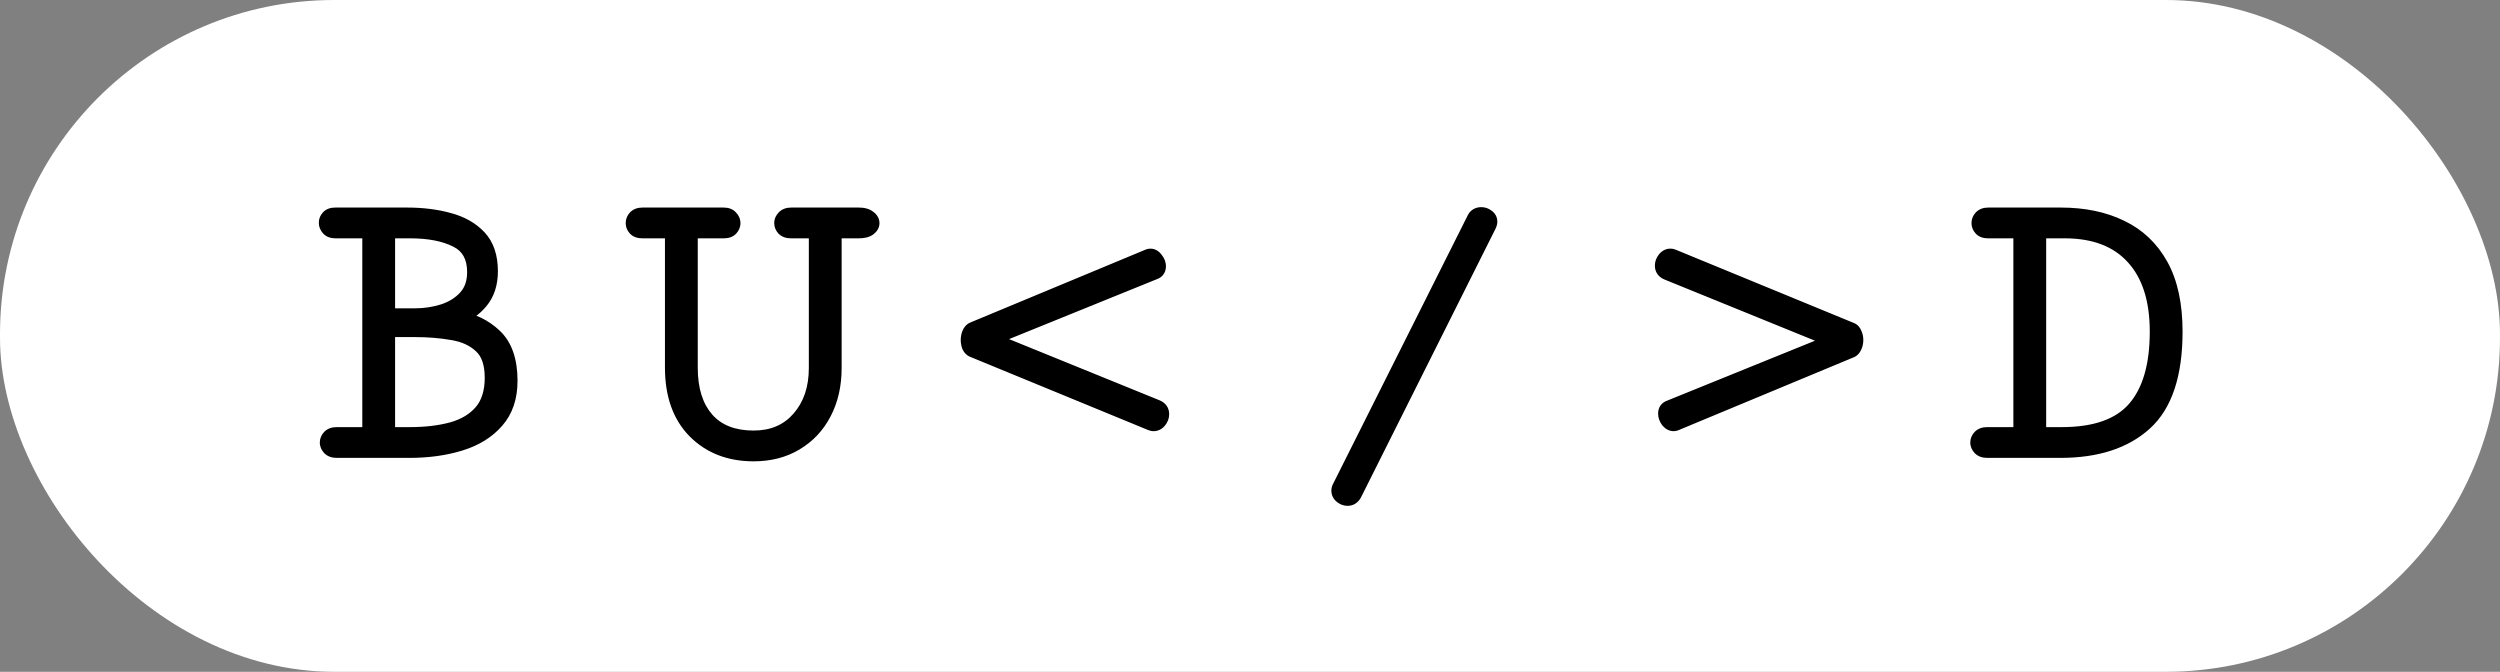 <svg width="748" height="201" viewBox="0 0 748 201" fill="none" xmlns="http://www.w3.org/2000/svg">
<rect x="0" y="0" width="748" height="201" fill="#808080" stroke="none"/>
<rect width="748" height="201" rx="100" fill="white"/>
<mask id="path-2-outside-1_42_37" maskUnits="userSpaceOnUse" x="95" y="61" width="559" height="91" fill="black">
<rect fill="white" x="95" y="61" width="559" height="91"/>
<path d="M100.773 135C99.764 135 98.997 134.738 98.473 134.213C97.948 133.648 97.686 133.042 97.686 132.396C97.686 131.751 97.928 131.165 98.412 130.641C98.937 130.076 99.704 129.793 100.713 129.793H110.4V69.307H100.35C99.341 69.307 98.594 69.024 98.109 68.459C97.625 67.894 97.383 67.288 97.383 66.643C97.383 65.997 97.625 65.412 98.109 64.887C98.594 64.362 99.32 64.1 100.289 64.1H121.844C126.405 64.1 130.583 64.624 134.377 65.674C138.171 66.683 141.219 68.419 143.52 70.881C145.82 73.343 146.971 76.774 146.971 81.174C146.971 84.887 145.982 87.935 144.004 90.316C142.066 92.658 139.745 94.232 137.041 95.039C141.36 95.685 145.074 97.481 148.182 100.428C151.29 103.374 152.844 107.875 152.844 113.93C152.844 118.935 151.471 122.992 148.727 126.1C146.022 129.208 142.369 131.468 137.768 132.881C133.206 134.294 128.1 135 122.449 135H100.773ZM116.213 94.252H124.084C127.071 94.252 129.896 93.828 132.561 92.981C135.265 92.092 137.465 90.72 139.16 88.863C140.896 86.966 141.764 84.484 141.764 81.416C141.764 76.855 139.988 73.706 136.436 71.971C132.924 70.195 128.322 69.307 122.631 69.307H116.213V94.252ZM116.213 129.793H122.631C127.394 129.793 131.612 129.288 135.285 128.279C138.958 127.23 141.824 125.494 143.883 123.072C145.982 120.61 147.031 117.26 147.031 113.021C147.031 108.743 145.941 105.615 143.762 103.637C141.622 101.618 138.797 100.327 135.285 99.762C131.814 99.156 128.08 98.853 124.084 98.853H116.213V129.793ZM225.476 136.029C218.251 136.029 212.357 133.749 207.796 129.188C203.235 124.586 200.954 118.188 200.954 109.994V69.307H192.175C191.166 69.307 190.419 69.044 189.935 68.519C189.45 67.995 189.208 67.409 189.208 66.764C189.208 66.078 189.45 65.472 189.935 64.947C190.46 64.382 191.226 64.1 192.236 64.1H216.515C217.524 64.1 218.271 64.382 218.755 64.947C219.28 65.472 219.542 66.078 219.542 66.764C219.542 67.409 219.3 67.995 218.816 68.519C218.331 69.044 217.585 69.307 216.575 69.307H206.767V109.994C206.767 116.574 208.381 121.7 211.611 125.373C214.84 129.006 219.461 130.822 225.476 130.822C231.127 130.822 235.627 128.885 238.978 125.01C242.328 121.135 244.003 116.17 244.003 110.115V69.307H236.677C235.668 69.307 234.901 69.044 234.376 68.519C233.892 67.995 233.65 67.409 233.65 66.764C233.65 66.078 233.912 65.472 234.437 64.947C234.961 64.382 235.728 64.1 236.738 64.1H256.9C258.312 64.1 259.362 64.382 260.048 64.947C260.775 65.472 261.138 66.078 261.138 66.764C261.138 67.409 260.795 67.995 260.109 68.519C259.422 69.044 258.373 69.307 256.96 69.307H249.816V110.115C249.816 115.242 248.786 119.762 246.728 123.678C244.71 127.553 241.864 130.58 238.191 132.76C234.558 134.939 230.32 136.029 225.476 136.029ZM345.153 127.008C344.911 127.008 344.628 126.947 344.305 126.826L291.024 104.908C290.499 104.706 290.095 104.303 289.813 103.697C289.571 103.051 289.45 102.385 289.45 101.699C289.45 100.973 289.591 100.286 289.873 99.641C290.156 98.995 290.539 98.571 291.024 98.369L343.579 76.512C343.821 76.431 344.023 76.391 344.184 76.391C344.87 76.391 345.476 76.754 346 77.481C346.566 78.167 346.848 78.893 346.848 79.66C346.848 80.629 346.424 81.275 345.577 81.598L296.594 101.457L346.182 121.619C347.272 122.063 347.817 122.83 347.817 123.92C347.817 124.687 347.554 125.393 347.03 126.039C346.505 126.685 345.879 127.008 345.153 127.008ZM403.193 149.35C402.507 149.35 401.861 149.107 401.255 148.623C400.65 148.139 400.347 147.533 400.347 146.807C400.347 146.443 400.428 146.1 400.589 145.777L440.974 65.25C441.418 64.402 442.165 63.978 443.214 63.978C443.901 63.978 444.526 64.201 445.091 64.644C445.697 65.048 446 65.613 446 66.34C446 66.703 445.879 67.127 445.636 67.611L405.433 147.896C404.908 148.865 404.162 149.35 403.193 149.35ZM500.77 127.008C500.084 127.008 499.458 126.665 498.893 125.979C498.369 125.252 498.106 124.505 498.106 123.738C498.106 122.77 498.53 122.124 499.378 121.801L548.36 101.941L498.772 81.779C497.682 81.335 497.138 80.568 497.138 79.478C497.138 78.712 497.4 78.005 497.925 77.359C498.449 76.713 499.075 76.391 499.802 76.391C500.084 76.391 500.367 76.451 500.649 76.572L553.93 98.49C554.455 98.692 554.839 99.116 555.081 99.762C555.363 100.367 555.505 101.013 555.505 101.699C555.505 102.426 555.363 103.112 555.081 103.758C554.798 104.404 554.415 104.827 553.93 105.029L501.376 126.887C501.134 126.967 500.932 127.008 500.77 127.008ZM594.594 135C593.585 135 592.818 134.738 592.293 134.213C591.768 133.648 591.506 133.042 591.506 132.396C591.506 131.751 591.748 131.165 592.232 130.641C592.757 130.076 593.524 129.793 594.533 129.793H604.402V69.307H594.775C593.807 69.307 593.08 69.044 592.596 68.519C592.111 67.995 591.869 67.409 591.869 66.764C591.869 66.078 592.111 65.472 592.596 64.947C593.12 64.382 593.887 64.1 594.896 64.1H616.572C623.515 64.1 629.549 65.351 634.676 67.853C639.842 70.316 643.859 74.13 646.725 79.297C649.59 84.463 651.023 91.103 651.023 99.217C651.023 112.012 647.996 121.175 641.941 126.705C635.887 132.235 627.39 135 616.451 135H594.594ZM610.215 129.793H616.875C626.885 129.793 634.111 127.23 638.551 122.104C642.991 116.977 645.211 109.348 645.211 99.217C645.211 89.65 642.85 82.284 638.127 77.117C633.404 71.91 626.603 69.307 617.723 69.307H610.215V129.793Z"/>
</mask>
<path d="M100.773 135C99.764 135 98.997 134.738 98.473 134.213C97.948 133.648 97.686 133.042 97.686 132.396C97.686 131.751 97.928 131.165 98.412 130.641C98.937 130.076 99.704 129.793 100.713 129.793H110.4V69.307H100.35C99.341 69.307 98.594 69.024 98.109 68.459C97.625 67.894 97.383 67.288 97.383 66.643C97.383 65.997 97.625 65.412 98.109 64.887C98.594 64.362 99.32 64.1 100.289 64.1H121.844C126.405 64.1 130.583 64.624 134.377 65.674C138.171 66.683 141.219 68.419 143.52 70.881C145.82 73.343 146.971 76.774 146.971 81.174C146.971 84.887 145.982 87.935 144.004 90.316C142.066 92.658 139.745 94.232 137.041 95.039C141.36 95.685 145.074 97.481 148.182 100.428C151.29 103.374 152.844 107.875 152.844 113.93C152.844 118.935 151.471 122.992 148.727 126.1C146.022 129.208 142.369 131.468 137.768 132.881C133.206 134.294 128.1 135 122.449 135H100.773ZM116.213 94.252H124.084C127.071 94.252 129.896 93.828 132.561 92.981C135.265 92.092 137.465 90.72 139.16 88.863C140.896 86.966 141.764 84.484 141.764 81.416C141.764 76.855 139.988 73.706 136.436 71.971C132.924 70.195 128.322 69.307 122.631 69.307H116.213V94.252ZM116.213 129.793H122.631C127.394 129.793 131.612 129.288 135.285 128.279C138.958 127.23 141.824 125.494 143.883 123.072C145.982 120.61 147.031 117.26 147.031 113.021C147.031 108.743 145.941 105.615 143.762 103.637C141.622 101.618 138.797 100.327 135.285 99.762C131.814 99.156 128.08 98.853 124.084 98.853H116.213V129.793ZM225.476 136.029C218.251 136.029 212.357 133.749 207.796 129.188C203.235 124.586 200.954 118.188 200.954 109.994V69.307H192.175C191.166 69.307 190.419 69.044 189.935 68.519C189.45 67.995 189.208 67.409 189.208 66.764C189.208 66.078 189.45 65.472 189.935 64.947C190.46 64.382 191.226 64.1 192.236 64.1H216.515C217.524 64.1 218.271 64.382 218.755 64.947C219.28 65.472 219.542 66.078 219.542 66.764C219.542 67.409 219.3 67.995 218.816 68.519C218.331 69.044 217.585 69.307 216.575 69.307H206.767V109.994C206.767 116.574 208.381 121.7 211.611 125.373C214.84 129.006 219.461 130.822 225.476 130.822C231.127 130.822 235.627 128.885 238.978 125.01C242.328 121.135 244.003 116.17 244.003 110.115V69.307H236.677C235.668 69.307 234.901 69.044 234.376 68.519C233.892 67.995 233.65 67.409 233.65 66.764C233.65 66.078 233.912 65.472 234.437 64.947C234.961 64.382 235.728 64.1 236.738 64.1H256.9C258.312 64.1 259.362 64.382 260.048 64.947C260.775 65.472 261.138 66.078 261.138 66.764C261.138 67.409 260.795 67.995 260.109 68.519C259.422 69.044 258.373 69.307 256.96 69.307H249.816V110.115C249.816 115.242 248.786 119.762 246.728 123.678C244.71 127.553 241.864 130.58 238.191 132.76C234.558 134.939 230.32 136.029 225.476 136.029ZM345.153 127.008C344.911 127.008 344.628 126.947 344.305 126.826L291.024 104.908C290.499 104.706 290.095 104.303 289.813 103.697C289.571 103.051 289.45 102.385 289.45 101.699C289.45 100.973 289.591 100.286 289.873 99.641C290.156 98.995 290.539 98.571 291.024 98.369L343.579 76.512C343.821 76.431 344.023 76.391 344.184 76.391C344.87 76.391 345.476 76.754 346 77.481C346.566 78.167 346.848 78.893 346.848 79.66C346.848 80.629 346.424 81.275 345.577 81.598L296.594 101.457L346.182 121.619C347.272 122.063 347.817 122.83 347.817 123.92C347.817 124.687 347.554 125.393 347.03 126.039C346.505 126.685 345.879 127.008 345.153 127.008ZM403.193 149.35C402.507 149.35 401.861 149.107 401.255 148.623C400.65 148.139 400.347 147.533 400.347 146.807C400.347 146.443 400.428 146.1 400.589 145.777L440.974 65.25C441.418 64.402 442.165 63.978 443.214 63.978C443.901 63.978 444.526 64.201 445.091 64.644C445.697 65.048 446 65.613 446 66.34C446 66.703 445.879 67.127 445.636 67.611L405.433 147.896C404.908 148.865 404.162 149.35 403.193 149.35ZM500.77 127.008C500.084 127.008 499.458 126.665 498.893 125.979C498.369 125.252 498.106 124.505 498.106 123.738C498.106 122.77 498.53 122.124 499.378 121.801L548.36 101.941L498.772 81.779C497.682 81.335 497.138 80.568 497.138 79.478C497.138 78.712 497.4 78.005 497.925 77.359C498.449 76.713 499.075 76.391 499.802 76.391C500.084 76.391 500.367 76.451 500.649 76.572L553.93 98.49C554.455 98.692 554.839 99.116 555.081 99.762C555.363 100.367 555.505 101.013 555.505 101.699C555.505 102.426 555.363 103.112 555.081 103.758C554.798 104.404 554.415 104.827 553.93 105.029L501.376 126.887C501.134 126.967 500.932 127.008 500.77 127.008ZM594.594 135C593.585 135 592.818 134.738 592.293 134.213C591.768 133.648 591.506 133.042 591.506 132.396C591.506 131.751 591.748 131.165 592.232 130.641C592.757 130.076 593.524 129.793 594.533 129.793H604.402V69.307H594.775C593.807 69.307 593.08 69.044 592.596 68.519C592.111 67.995 591.869 67.409 591.869 66.764C591.869 66.078 592.111 65.472 592.596 64.947C593.12 64.382 593.887 64.1 594.896 64.1H616.572C623.515 64.1 629.549 65.351 634.676 67.853C639.842 70.316 643.859 74.13 646.725 79.297C649.59 84.463 651.023 91.103 651.023 99.217C651.023 112.012 647.996 121.175 641.941 126.705C635.887 132.235 627.39 135 616.451 135H594.594ZM610.215 129.793H616.875C626.885 129.793 634.111 127.23 638.551 122.104C642.991 116.977 645.211 109.348 645.211 99.217C645.211 89.65 642.85 82.284 638.127 77.117C633.404 71.91 626.603 69.307 617.723 69.307H610.215V129.793Z" fill="black"/>
<path d="M98.473 134.213L97.007 135.574L97.032 135.601L97.058 135.627L98.473 134.213ZM98.412 130.641L96.947 129.28L96.942 129.284L98.412 130.641ZM110.4 129.793V131.793H112.4V129.793H110.4ZM110.4 69.307H112.4V67.307H110.4V69.307ZM134.377 65.674L133.844 67.602L133.853 67.604L133.863 67.607L134.377 65.674ZM143.52 70.881L142.058 72.246L143.52 70.881ZM144.004 90.316L142.465 89.039L142.463 89.041L144.004 90.316ZM137.041 95.039L136.469 93.123L136.745 97.017L137.041 95.039ZM148.182 100.428L149.558 98.976L148.182 100.428ZM148.727 126.1L147.227 124.776L147.223 124.781L147.218 124.787L148.727 126.1ZM137.768 132.881L137.181 130.969L137.176 130.97L137.768 132.881ZM116.213 94.252H114.213V96.252H116.213V94.252ZM132.561 92.981L133.167 94.886L133.176 94.883L133.184 94.881L132.561 92.981ZM139.16 88.863L137.685 87.513L137.683 87.515L139.16 88.863ZM136.436 71.971L135.533 73.755L135.545 73.762L135.557 73.768L136.436 71.971ZM116.213 69.307V67.307H114.213V69.307H116.213ZM116.213 129.793H114.213V131.793H116.213V129.793ZM135.285 128.279L135.815 130.208L135.825 130.205L135.835 130.202L135.285 128.279ZM143.883 123.072L142.361 121.775L142.359 121.777L143.883 123.072ZM143.762 103.637L142.389 105.092L142.403 105.105L142.418 105.118L143.762 103.637ZM135.285 99.762L134.942 101.732L134.954 101.734L134.967 101.736L135.285 99.762ZM116.213 98.853V96.853H114.213V98.853H116.213ZM100.773 135V133C100.099 133 99.918 132.829 99.887 132.799L98.473 134.213L97.058 135.627C98.077 136.646 99.43 137 100.773 137V135ZM98.473 134.213L99.938 132.852C99.686 132.581 99.686 132.442 99.686 132.396H97.686H95.686C95.686 133.642 96.21 134.715 97.007 135.574L98.473 134.213ZM97.686 132.396H99.686C99.686 132.308 99.699 132.195 99.882 131.997L98.412 130.641L96.942 129.284C96.156 130.136 95.686 131.193 95.686 132.396H97.686ZM98.412 130.641L99.878 132.002C99.916 131.96 100.079 131.793 100.713 131.793V129.793V127.793C99.328 127.793 97.957 128.191 96.947 129.28L98.412 130.641ZM100.713 129.793V131.793H110.4V129.793V127.793H100.713V129.793ZM110.4 129.793H112.4V69.307H110.4H108.4V129.793H110.4ZM110.4 69.307V67.307H100.35V69.307V71.307H110.4V69.307ZM100.35 69.307V67.307C100.026 67.307 99.837 67.261 99.74 67.224C99.657 67.193 99.636 67.167 99.628 67.157L98.109 68.459L96.591 69.761C97.578 70.912 98.975 71.307 100.35 71.307V69.307ZM98.109 68.459L99.628 67.157C99.404 66.896 99.383 66.739 99.383 66.643H97.383H95.383C95.383 67.838 95.846 68.891 96.591 69.761L98.109 68.459ZM97.383 66.643H99.383C99.383 66.554 99.397 66.441 99.579 66.243L98.109 64.887L96.64 63.53C95.853 64.382 95.383 65.439 95.383 66.643H97.383ZM98.109 64.887L99.579 66.243C99.586 66.236 99.61 66.209 99.697 66.177C99.795 66.142 99.98 66.1 100.289 66.1V64.1V62.1C98.969 62.1 97.623 62.465 96.64 63.53L98.109 64.887ZM100.289 64.1V66.1H121.844V64.1V62.1H100.289V64.1ZM121.844 64.1V66.1C126.253 66.1 130.248 66.607 133.844 67.602L134.377 65.674L134.91 63.746C130.917 62.642 126.557 62.1 121.844 62.1V64.1ZM134.377 65.674L133.863 67.607C137.355 68.535 140.054 70.101 142.058 72.246L143.52 70.881L144.981 69.515C142.384 66.736 138.987 64.83 134.891 63.741L134.377 65.674ZM143.52 70.881L142.058 72.246C143.917 74.236 144.971 77.121 144.971 81.174H146.971H148.971C148.971 76.427 147.723 72.45 144.981 69.515L143.52 70.881ZM146.971 81.174H144.971C144.971 84.518 144.088 87.084 142.465 89.039L144.004 90.316L145.542 91.594C147.875 88.785 148.971 85.257 148.971 81.174H146.971ZM144.004 90.316L142.463 89.041C140.758 91.102 138.765 92.437 136.469 93.123L137.041 95.039L137.613 96.956C140.726 96.026 143.375 94.213 145.545 91.591L144.004 90.316ZM137.041 95.039L136.745 97.017C140.667 97.603 144.001 99.221 146.806 101.879L148.182 100.428L149.558 98.976C146.146 95.742 142.053 93.766 137.337 93.061L137.041 95.039ZM148.182 100.428L146.806 101.879C149.374 104.314 150.844 108.192 150.844 113.93H152.844H154.844C154.844 107.558 153.206 102.435 149.558 98.976L148.182 100.428ZM152.844 113.93H150.844C150.844 118.553 149.586 122.105 147.227 124.776L148.727 126.1L150.226 127.424C153.357 123.878 154.844 119.317 154.844 113.93H152.844ZM148.727 126.1L147.218 124.787C144.797 127.568 141.486 129.647 137.181 130.969L137.768 132.881L138.355 134.793C143.252 133.289 147.247 130.847 150.235 127.412L148.727 126.1ZM137.768 132.881L137.176 130.97C132.838 132.314 127.935 133 122.449 133V135V137C128.265 137 133.575 136.273 138.359 134.791L137.768 132.881ZM122.449 135V133H100.773V135V137H122.449V135ZM116.213 94.252V96.252H124.084V94.252V92.252H116.213V94.252ZM124.084 94.252V96.252C127.263 96.252 130.294 95.8 133.167 94.886L132.561 92.981L131.954 91.075C129.499 91.856 126.879 92.252 124.084 92.252V94.252ZM132.561 92.981L133.184 94.881C136.172 93.9 138.68 92.355 140.637 90.212L139.16 88.863L137.683 87.515C136.249 89.085 134.358 90.285 131.937 91.08L132.561 92.981ZM139.16 88.863L140.636 90.213C142.772 87.879 143.764 84.881 143.764 81.416H141.764H139.764C139.764 84.086 139.02 86.054 137.685 87.513L139.16 88.863ZM141.764 81.416H143.764C143.764 78.88 143.27 76.594 142.174 74.651C141.068 72.691 139.418 71.202 137.314 70.174L136.436 71.971L135.557 73.768C137.005 74.475 138.019 75.428 138.69 76.616C139.37 77.822 139.764 79.391 139.764 81.416H141.764ZM136.436 71.971L137.338 70.186C133.45 68.219 128.506 67.307 122.631 67.307V69.307V71.307C128.139 71.307 132.398 72.17 135.533 73.755L136.436 71.971ZM122.631 69.307V67.307H116.213V69.307V71.307H122.631V69.307ZM116.213 69.307H114.213V94.252H116.213H118.213V69.307H116.213ZM116.213 129.793V131.793H122.631V129.793V127.793H116.213V129.793ZM122.631 129.793V131.793C127.53 131.793 131.932 131.274 135.815 130.208L135.285 128.279L134.755 126.351C131.292 127.302 127.257 127.793 122.631 127.793V129.793ZM135.285 128.279L135.835 130.202C139.81 129.067 143.045 127.146 145.407 124.368L143.883 123.072L142.359 121.777C140.604 123.842 138.107 125.393 134.736 126.356L135.285 128.279ZM143.883 123.072L145.405 124.37C147.897 121.446 149.031 117.586 149.031 113.021H147.031H145.031C145.031 116.934 144.066 119.774 142.361 121.775L143.883 123.072ZM147.031 113.021H149.031C149.031 108.439 147.863 104.658 145.106 102.156L143.762 103.637L142.418 105.118C144.02 106.571 145.031 109.047 145.031 113.021H147.031ZM143.762 103.637L145.134 102.182C142.647 99.835 139.426 98.402 135.603 97.787L135.285 99.762L134.967 101.736C138.167 102.251 140.598 103.401 142.389 105.092L143.762 103.637ZM135.285 99.762L135.629 97.791C132.03 97.164 128.18 96.853 124.084 96.853V98.853V100.854C127.98 100.854 131.598 101.149 134.942 101.732L135.285 99.762ZM124.084 98.853V96.853H116.213V98.853V100.854H124.084V98.853ZM116.213 98.853H114.213V129.793H116.213H118.213V98.853H116.213ZM207.796 129.188L206.376 130.595L206.382 130.602L207.796 129.188ZM200.954 69.307H202.954V67.307H200.954V69.307ZM189.935 64.947L188.469 63.586L188.465 63.591L189.935 64.947ZM218.755 64.947L217.237 66.249L217.287 66.307L217.341 66.362L218.755 64.947ZM206.767 69.307V67.307H204.767V69.307H206.767ZM211.611 125.373L210.108 126.694L210.116 126.702L211.611 125.373ZM244.003 69.307H246.003V67.307H244.003V69.307ZM234.376 68.519L232.907 69.876L232.934 69.906L232.962 69.934L234.376 68.519ZM234.437 64.947L235.851 66.362L235.877 66.335L235.902 66.308L234.437 64.947ZM260.048 64.947L258.777 66.491L258.826 66.531L258.877 66.569L260.048 64.947ZM249.816 69.307V67.307H247.816V69.307H249.816ZM246.728 123.678L244.957 122.747L244.954 122.754L246.728 123.678ZM238.191 132.76L237.17 131.04L237.162 131.045L238.191 132.76ZM225.476 136.029V134.029C218.711 134.029 213.35 131.913 209.21 127.773L207.796 129.188L206.382 130.602C211.365 135.585 217.79 138.029 225.476 138.029V136.029ZM207.796 129.188L209.217 127.78C205.118 123.645 202.954 117.807 202.954 109.994H200.954H198.954C198.954 118.569 201.351 125.527 206.376 130.595L207.796 129.188ZM200.954 109.994H202.954V69.307H200.954H198.954V109.994H200.954ZM200.954 69.307V67.307H192.175V69.307V71.307H200.954V69.307ZM192.175 69.307V67.307C191.837 67.307 191.632 67.262 191.521 67.223C191.468 67.204 191.438 67.188 191.425 67.179C191.412 67.171 191.407 67.165 191.404 67.163L189.935 68.519L188.465 69.876C189.463 70.957 190.844 71.307 192.175 71.307V69.307ZM189.935 68.519L191.404 67.163C191.222 66.965 191.208 66.852 191.208 66.764H189.208H187.208C187.208 67.967 187.679 69.024 188.465 69.876L189.935 68.519ZM189.208 66.764H191.208C191.208 66.602 191.246 66.476 191.404 66.304L189.935 64.947L188.465 63.591C187.655 64.468 187.208 65.553 187.208 66.764H189.208ZM189.935 64.947L191.4 66.308C191.439 66.266 191.602 66.1 192.236 66.1V64.1V62.1C190.851 62.1 189.48 62.498 188.469 63.586L189.935 64.947ZM192.236 64.1V66.1H216.515V64.1V62.1H192.236V64.1ZM216.515 64.1V66.1C216.839 66.1 217.028 66.146 217.124 66.182C217.207 66.214 217.228 66.239 217.237 66.249L218.755 64.947L220.274 63.646C219.287 62.495 217.889 62.1 216.515 62.1V64.1ZM218.755 64.947L217.341 66.362C217.524 66.545 217.542 66.654 217.542 66.764H219.542H221.542C221.542 65.501 221.035 64.399 220.169 63.533L218.755 64.947ZM219.542 66.764H217.542C217.542 66.852 217.528 66.965 217.346 67.163L218.816 68.519L220.285 69.876C221.072 69.024 221.542 67.967 221.542 66.764H219.542ZM218.816 68.519L217.346 67.163C217.344 67.165 217.339 67.171 217.326 67.179C217.312 67.188 217.283 67.204 217.229 67.223C217.118 67.262 216.913 67.307 216.575 67.307V69.307V71.307C217.907 71.307 219.287 70.957 220.285 69.876L218.816 68.519ZM216.575 69.307V67.307H206.767V69.307V71.307H216.575V69.307ZM206.767 69.307H204.767V109.994H206.767H208.767V69.307H206.767ZM206.767 109.994H204.767C204.767 116.89 206.462 122.545 210.108 126.694L211.611 125.373L213.113 124.053C210.301 120.854 208.767 116.257 208.767 109.994H206.767ZM211.611 125.373L210.116 126.702C213.812 130.86 219.037 132.822 225.476 132.822V130.822V128.822C219.886 128.822 215.867 127.152 213.105 124.044L211.611 125.373ZM225.476 130.822V132.822C231.64 132.822 236.719 130.681 240.491 126.318L238.978 125.01L237.465 123.702C234.536 127.089 230.613 128.822 225.476 128.822V130.822ZM238.978 125.01L240.491 126.318C244.21 122.015 246.003 116.558 246.003 110.115H244.003H242.003C242.003 115.782 240.446 120.254 237.465 123.702L238.978 125.01ZM244.003 110.115H246.003V69.307H244.003H242.003V110.115H244.003ZM244.003 69.307V67.307H236.677V69.307V71.307H244.003V69.307ZM236.677 69.307V67.307C236.002 67.307 235.821 67.136 235.79 67.105L234.376 68.519L232.962 69.934C233.981 70.952 235.333 71.307 236.677 71.307V69.307ZM234.376 68.519L235.846 67.163C235.663 66.965 235.65 66.852 235.65 66.764H233.65H231.65C231.65 67.967 232.12 69.024 232.907 69.876L234.376 68.519ZM233.65 66.764H235.65C235.65 66.654 235.668 66.545 235.851 66.362L234.437 64.947L233.023 63.533C232.156 64.399 231.65 65.501 231.65 66.764H233.65ZM234.437 64.947L235.902 66.308C235.941 66.266 236.104 66.1 236.738 66.1V64.1V62.1C235.353 62.1 233.982 62.498 232.971 63.586L234.437 64.947ZM236.738 64.1V66.1H256.9V64.1V62.1H236.738V64.1ZM256.9 64.1V66.1C258.105 66.1 258.606 66.351 258.777 66.491L260.048 64.947L261.319 63.403C260.117 62.413 258.52 62.1 256.9 62.1V64.1ZM260.048 64.947L258.877 66.569C259.078 66.713 259.14 66.807 259.15 66.824C259.155 66.831 259.15 66.824 259.144 66.806C259.139 66.787 259.138 66.771 259.138 66.764H261.138H263.138C263.138 65.246 262.291 64.1 261.219 63.326L260.048 64.947ZM261.138 66.764H259.138C259.138 66.746 259.141 66.723 259.147 66.7C259.153 66.678 259.159 66.669 259.155 66.676C259.145 66.692 259.085 66.785 258.894 66.931L260.109 68.519L261.324 70.108C262.324 69.343 263.138 68.229 263.138 66.764H261.138ZM260.109 68.519L258.894 66.931C258.716 67.066 258.19 67.307 256.96 67.307V69.307V71.307C258.555 71.307 260.128 71.022 261.324 70.108L260.109 68.519ZM256.96 69.307V67.307H249.816V69.307V71.307H256.96V69.307ZM249.816 69.307H247.816V110.115H249.816H251.816V69.307H249.816ZM249.816 110.115H247.816C247.816 114.969 246.843 119.161 244.958 122.747L246.728 123.678L248.498 124.608C250.73 120.364 251.816 115.514 251.816 110.115H249.816ZM246.728 123.678L244.954 122.754C243.104 126.307 240.515 129.055 237.17 131.04L238.191 132.76L239.211 134.48C243.212 132.105 246.315 128.799 248.502 124.602L246.728 123.678ZM238.191 132.76L237.162 131.045C233.882 133.012 230.01 134.029 225.476 134.029V136.029V138.029C230.629 138.029 235.234 136.866 239.22 134.475L238.191 132.76ZM344.305 126.826L343.544 128.676L343.573 128.688L343.603 128.699L344.305 126.826ZM291.024 104.908L291.785 103.059L291.763 103.05L291.742 103.042L291.024 104.908ZM289.813 103.697L287.94 104.4L287.968 104.472L288.001 104.543L289.813 103.697ZM289.873 99.641L288.041 98.839L289.873 99.641ZM291.024 98.369L290.256 96.522L290.255 96.523L291.024 98.369ZM343.579 76.512L342.946 74.614L342.877 74.637L342.81 74.665L343.579 76.512ZM346 77.481L344.379 78.651L344.416 78.703L344.457 78.752L346 77.481ZM345.577 81.598L344.865 79.729L344.845 79.736L344.825 79.744L345.577 81.598ZM296.594 101.457L295.843 99.604L291.278 101.454L295.841 103.31L296.594 101.457ZM346.182 121.619L346.937 119.767L346.935 119.766L346.182 121.619ZM345.153 127.008V125.008C345.196 125.008 345.207 125.013 345.178 125.007C345.15 125.001 345.094 124.986 345.007 124.954L344.305 126.826L343.603 128.699C344.063 128.871 344.592 129.008 345.153 129.008V127.008ZM344.305 126.826L345.066 124.977L291.785 103.059L291.024 104.908L290.263 106.758L343.544 128.676L344.305 126.826ZM291.024 104.908L291.742 103.042C291.74 103.041 291.742 103.042 291.746 103.044C291.749 103.046 291.748 103.046 291.742 103.04C291.73 103.028 291.684 102.978 291.625 102.851L289.813 103.697L288.001 104.543C288.458 105.523 289.209 106.353 290.306 106.775L291.024 104.908ZM289.813 103.697L291.686 102.995C291.527 102.573 291.45 102.144 291.45 101.699H289.45H287.45C287.45 102.627 287.614 103.53 287.94 104.4L289.813 103.697ZM289.45 101.699H291.45C291.45 101.24 291.537 100.827 291.706 100.442L289.873 99.641L288.041 98.839C287.645 99.745 287.45 100.705 287.45 101.699H289.45ZM289.873 99.641L291.706 100.442C291.78 100.273 291.838 100.2 291.856 100.18C291.868 100.167 291.847 100.193 291.793 100.215L291.024 98.369L290.255 96.523C289.15 96.983 288.458 97.887 288.041 98.839L289.873 99.641ZM291.024 98.369L291.792 100.216L344.347 78.358L343.579 76.512L342.81 74.665L290.256 96.522L291.024 98.369ZM343.579 76.512L344.211 78.409C344.24 78.399 344.263 78.393 344.279 78.388C344.295 78.384 344.303 78.382 344.304 78.382C344.304 78.382 344.295 78.384 344.276 78.386C344.258 78.388 344.226 78.391 344.184 78.391V76.391V74.391C343.72 74.391 343.288 74.5 342.946 74.614L343.579 76.512ZM344.184 76.391V78.391C344.177 78.391 344.161 78.389 344.142 78.384C344.124 78.379 344.117 78.374 344.124 78.378C344.141 78.388 344.234 78.451 344.379 78.651L346 77.481L347.622 76.309C346.848 75.238 345.702 74.391 344.184 74.391V76.391ZM346 77.481L344.457 78.752C344.776 79.14 344.848 79.429 344.848 79.66H346.848H348.848C348.848 78.357 348.355 77.193 347.544 76.209L346 77.481ZM346.848 79.66H344.848C344.848 79.758 344.837 79.806 344.834 79.818C344.833 79.824 344.833 79.821 344.837 79.812C344.841 79.803 344.848 79.789 344.858 79.774C344.868 79.758 344.88 79.743 344.892 79.73C344.904 79.717 344.915 79.709 344.921 79.704C344.933 79.695 344.921 79.707 344.865 79.729L345.577 81.598L346.289 83.467C347.035 83.182 347.721 82.701 348.202 81.968C348.677 81.246 348.848 80.436 348.848 79.66H346.848ZM345.577 81.598L344.825 79.744L295.843 99.604L296.594 101.457L297.346 103.31L346.328 83.451L345.577 81.598ZM296.594 101.457L295.841 103.31L345.429 123.472L346.182 121.619L346.935 119.766L297.347 99.604L296.594 101.457ZM346.182 121.619L345.427 123.471C345.708 123.586 345.775 123.681 345.778 123.686C345.782 123.691 345.788 123.701 345.796 123.726C345.804 123.754 345.817 123.814 345.817 123.92H347.817H349.817C349.817 123.028 349.588 122.142 349.038 121.369C348.497 120.606 347.745 120.096 346.937 119.767L346.182 121.619ZM347.817 123.92H345.817C345.817 124.187 345.739 124.456 345.477 124.778L347.03 126.039L348.582 127.3C349.37 126.33 349.817 125.186 349.817 123.92H347.817ZM347.03 126.039L345.477 124.778C345.358 124.925 345.277 124.974 345.25 124.988C345.23 124.999 345.207 125.008 345.153 125.008V127.008V129.008C346.573 129.008 347.739 128.337 348.582 127.3L347.03 126.039ZM400.589 145.777L398.802 144.881L398.801 144.883L400.589 145.777ZM440.974 65.25L439.203 64.322L439.194 64.338L439.186 64.353L440.974 65.25ZM445.091 64.644L443.856 66.217L443.917 66.265L443.982 66.309L445.091 64.644ZM445.636 67.611L447.425 68.507L447.425 68.506L445.636 67.611ZM405.433 147.896L407.192 148.849L407.207 148.821L407.221 148.792L405.433 147.896ZM403.193 149.35V147.35C403.02 147.35 402.804 147.301 402.505 147.061L401.255 148.623L400.006 150.185C400.918 150.914 401.994 151.35 403.193 151.35V149.35ZM401.255 148.623L402.505 147.061C402.395 146.974 402.368 146.92 402.363 146.911C402.361 146.906 402.347 146.883 402.347 146.807H400.347H398.347C398.347 148.186 398.963 149.35 400.006 150.185L401.255 148.623ZM400.347 146.807H402.347C402.347 146.752 402.357 146.715 402.378 146.672L400.589 145.777L398.801 144.883C398.499 145.485 398.347 146.135 398.347 146.807H400.347ZM400.589 145.777L402.377 146.674L442.762 66.147L440.974 65.25L439.186 64.353L398.802 144.881L400.589 145.777ZM440.974 65.25L442.746 66.178C442.781 66.11 442.81 66.076 442.824 66.061C442.837 66.047 442.846 66.041 442.854 66.036C442.867 66.029 442.959 65.978 443.214 65.978V63.978V61.978C442.42 61.978 441.615 62.14 440.88 62.557C440.135 62.98 439.582 63.598 439.203 64.322L440.974 65.25ZM443.214 63.978V65.978C443.43 65.978 443.625 66.036 443.856 66.217L445.091 64.644L446.327 63.072C445.428 62.365 444.371 61.978 443.214 61.978V63.978ZM445.091 64.644L443.982 66.309C444.018 66.333 444.03 66.346 444.03 66.345C444.029 66.345 444.027 66.342 444.023 66.337C444.019 66.331 444.014 66.324 444.01 66.316C444.005 66.307 444.002 66.299 443.999 66.293C443.997 66.286 443.996 66.282 443.996 66.282C443.995 66.28 444 66.297 444 66.34H446H448C448 64.943 447.362 63.754 446.201 62.98L445.091 64.644ZM446 66.34H444C444 66.301 444.006 66.311 443.986 66.381C443.966 66.451 443.925 66.561 443.847 66.717L445.636 67.611L447.425 68.506C447.744 67.869 448 67.128 448 66.34H446ZM445.636 67.611L443.848 66.716L403.645 147.001L405.433 147.896L407.221 148.792L447.425 68.507L445.636 67.611ZM405.433 147.896L403.675 146.944C403.534 147.203 403.425 147.287 403.391 147.308C403.371 147.322 403.327 147.35 403.193 147.35V149.35V151.35C405.011 151.35 406.376 150.356 407.192 148.849L405.433 147.896ZM498.893 125.979L497.272 127.149L497.309 127.201L497.35 127.25L498.893 125.979ZM499.378 121.801L500.09 123.67L500.11 123.662L500.129 123.654L499.378 121.801ZM548.36 101.941L549.112 103.795L553.677 101.944L549.113 100.089L548.36 101.941ZM498.772 81.779L498.018 83.632L498.019 83.632L498.772 81.779ZM500.649 76.572L499.861 78.411L499.875 78.416L499.888 78.422L500.649 76.572ZM553.93 98.49L553.17 100.34L553.191 100.349L553.213 100.357L553.93 98.49ZM555.081 99.762L553.208 100.464L553.236 100.537L553.268 100.607L555.081 99.762ZM555.081 103.758L553.249 102.956L555.081 103.758ZM553.93 105.029L554.699 106.876L554.7 106.875L553.93 105.029ZM501.376 126.887L502.008 128.784L502.077 128.761L502.144 128.733L501.376 126.887ZM500.77 127.008V125.008C500.767 125.008 500.77 125.008 500.773 125.009C500.776 125.009 500.768 125.008 500.748 124.997C500.706 124.974 500.596 124.9 500.437 124.707L498.893 125.979L497.35 127.25C498.174 128.251 499.319 129.008 500.77 129.008V127.008ZM498.893 125.979L500.515 124.808C500.193 124.362 500.106 124.017 500.106 123.738H498.106H496.106C496.106 124.993 496.544 126.141 497.272 127.149L498.893 125.979ZM498.106 123.738H500.106C500.106 123.641 500.117 123.592 500.12 123.58C500.122 123.574 500.121 123.577 500.117 123.586C500.113 123.596 500.106 123.609 500.096 123.625C500.086 123.64 500.074 123.655 500.062 123.668C500.05 123.681 500.04 123.69 500.034 123.694C500.021 123.704 500.033 123.691 500.09 123.67L499.378 121.801L498.666 119.932C497.919 120.216 497.233 120.697 496.752 121.43C496.278 122.153 496.106 122.963 496.106 123.738H498.106ZM499.378 121.801L500.129 123.654L549.112 103.795L548.36 101.941L547.609 100.088L498.626 119.947L499.378 121.801ZM548.36 101.941L549.113 100.089L499.526 79.927L498.772 81.779L498.019 83.632L547.607 103.794L548.36 101.941ZM498.772 81.779L499.527 79.927C499.246 79.813 499.18 79.717 499.177 79.713C499.173 79.707 499.166 79.697 499.159 79.672C499.151 79.644 499.138 79.584 499.138 79.478H497.138H495.138C495.138 80.371 495.366 81.256 495.916 82.029C496.458 82.792 497.209 83.302 498.018 83.632L498.772 81.779ZM497.138 79.478H499.138C499.138 79.211 499.215 78.942 499.477 78.621L497.925 77.359L496.372 76.098C495.584 77.068 495.138 78.212 495.138 79.478H497.138ZM497.925 77.359L499.477 78.621C499.597 78.473 499.677 78.424 499.705 78.41C499.725 78.4 499.747 78.391 499.802 78.391V76.391V74.391C498.381 74.391 497.215 75.061 496.372 76.098L497.925 77.359ZM499.802 76.391V78.391C499.799 78.391 499.8 78.39 499.806 78.392C499.813 78.393 499.831 78.398 499.861 78.411L500.649 76.572L501.437 74.734C500.928 74.516 500.378 74.391 499.802 74.391V76.391ZM500.649 76.572L499.888 78.422L553.17 100.34L553.93 98.49L554.691 96.641L501.41 74.723L500.649 76.572ZM553.93 98.49L553.213 100.357C553.2 100.352 553.182 100.343 553.163 100.33C553.144 100.317 553.133 100.306 553.129 100.301C553.12 100.292 553.158 100.329 553.208 100.464L555.081 99.762L556.954 99.059C556.56 98.01 555.825 97.076 554.648 96.624L553.93 98.49ZM555.081 99.762L553.268 100.607C553.424 100.941 553.505 101.297 553.505 101.699H555.505H557.505C557.505 100.729 557.303 99.793 556.893 98.916L555.081 99.762ZM555.505 101.699H553.505C553.505 102.159 553.417 102.571 553.249 102.956L555.081 103.758L556.913 104.559C557.31 103.653 557.505 102.693 557.505 101.699H555.505ZM555.081 103.758L553.249 102.956C553.174 103.126 553.116 103.199 553.098 103.218C553.087 103.231 553.108 103.205 553.161 103.183L553.93 105.029L554.7 106.875C555.804 106.415 556.497 105.511 556.913 104.559L555.081 103.758ZM553.93 105.029L553.162 103.183L500.608 125.04L501.376 126.887L502.144 128.733L554.699 106.876L553.93 105.029ZM501.376 126.887L500.743 124.989C500.714 124.999 500.692 125.006 500.675 125.01C500.659 125.015 500.651 125.016 500.651 125.016C500.65 125.017 500.659 125.015 500.678 125.012C500.697 125.01 500.728 125.008 500.77 125.008V127.008V129.008C501.234 129.008 501.666 128.898 502.008 128.784L501.376 126.887ZM592.293 134.213L590.827 135.574L590.853 135.601L590.879 135.627L592.293 134.213ZM592.232 130.641L590.767 129.28L590.763 129.284L592.232 130.641ZM604.402 129.793V131.793H606.402V129.793H604.402ZM604.402 69.307H606.402V67.307H604.402V69.307ZM592.596 64.947L591.13 63.586L591.126 63.591L592.596 64.947ZM634.676 67.853L633.798 69.651L633.807 69.655L633.815 69.659L634.676 67.853ZM646.725 79.297L648.474 78.327L646.725 79.297ZM610.215 129.793H608.215V131.793H610.215V129.793ZM638.127 77.117L636.646 78.461L636.651 78.466L638.127 77.117ZM610.215 69.307V67.307H608.215V69.307H610.215ZM594.594 135V133C593.919 133 593.738 132.829 593.707 132.799L592.293 134.213L590.879 135.627C591.897 136.646 593.25 137 594.594 137V135ZM592.293 134.213L593.759 132.852C593.507 132.581 593.506 132.442 593.506 132.396H591.506H589.506C589.506 133.642 590.03 134.715 590.827 135.574L592.293 134.213ZM591.506 132.396H593.506C593.506 132.308 593.52 132.195 593.702 131.997L592.232 130.641L590.763 129.284C589.977 130.136 589.506 131.193 589.506 132.396H591.506ZM592.232 130.641L593.698 132.002C593.737 131.96 593.9 131.793 594.533 131.793V129.793V127.793C593.149 127.793 591.777 128.191 590.767 129.28L592.232 130.641ZM594.533 129.793V131.793H604.402V129.793V127.793H594.533V129.793ZM604.402 129.793H606.402V69.307H604.402H602.402V129.793H604.402ZM604.402 69.307V67.307H594.775V69.307V71.307H604.402V69.307ZM594.775 69.307V67.307C594.466 67.307 594.281 67.264 594.183 67.229C594.096 67.197 594.072 67.171 594.065 67.163L592.596 68.519L591.126 69.876C592.11 70.942 593.455 71.307 594.775 71.307V69.307ZM592.596 68.519L594.065 67.163C593.883 66.965 593.869 66.852 593.869 66.764H591.869H589.869C589.869 67.967 590.34 69.024 591.126 69.876L592.596 68.519ZM591.869 66.764H593.869C593.869 66.602 593.907 66.476 594.065 66.304L592.596 64.947L591.126 63.591C590.316 64.468 589.869 65.553 589.869 66.764H591.869ZM592.596 64.947L594.061 66.308C594.1 66.266 594.263 66.1 594.896 66.1V64.1V62.1C593.512 62.1 592.141 62.498 591.13 63.586L592.596 64.947ZM594.896 64.1V66.1H616.572V64.1V62.1H594.896V64.1ZM616.572 64.1V66.1C623.276 66.1 628.998 67.307 633.798 69.651L634.676 67.853L635.553 66.056C630.101 63.394 623.754 62.1 616.572 62.1V64.1ZM634.676 67.853L633.815 69.659C638.593 71.936 642.305 75.452 644.976 80.267L646.725 79.297L648.474 78.327C645.413 72.808 641.092 68.695 635.536 66.048L634.676 67.853ZM646.725 79.297L644.976 80.267C647.627 85.047 649.023 91.322 649.023 99.217H651.023H653.023C653.023 90.885 651.554 83.88 648.474 78.327L646.725 79.297ZM651.023 99.217H649.023C649.023 111.761 646.048 120.246 640.593 125.228L641.941 126.705L643.29 128.182C649.944 122.105 653.023 112.264 653.023 99.217H651.023ZM641.941 126.705L640.593 125.228C635.015 130.322 627.061 133 616.451 133V135V137C627.719 137 636.758 134.148 643.29 128.182L641.941 126.705ZM616.451 135V133H594.594V135V137H616.451V135ZM610.215 129.793V131.793H616.875V129.793V127.793H610.215V129.793ZM616.875 129.793V131.793C627.185 131.793 635.091 129.153 640.063 123.413L638.551 122.104L637.039 120.794C633.131 125.307 626.586 127.793 616.875 127.793V129.793ZM638.551 122.104L640.063 123.413C644.941 117.78 647.211 109.599 647.211 99.217H645.211H643.211C643.211 109.098 641.041 116.174 637.039 120.794L638.551 122.104ZM645.211 99.217H647.211C647.211 89.336 644.77 81.42 639.603 75.768L638.127 77.117L636.651 78.466C640.93 83.148 643.211 89.965 643.211 99.217H645.211ZM638.127 77.117L639.608 75.774C634.412 70.044 627.008 67.307 617.723 67.307V69.307V71.307C626.197 71.307 632.397 73.776 636.646 78.461L638.127 77.117ZM617.723 69.307V67.307H610.215V69.307V71.307H617.723V69.307ZM610.215 69.307H608.215V129.793H610.215H612.215V69.307H610.215Z" fill="black" mask="url(#path-2-outside-1_42_37)"/>
</svg>
